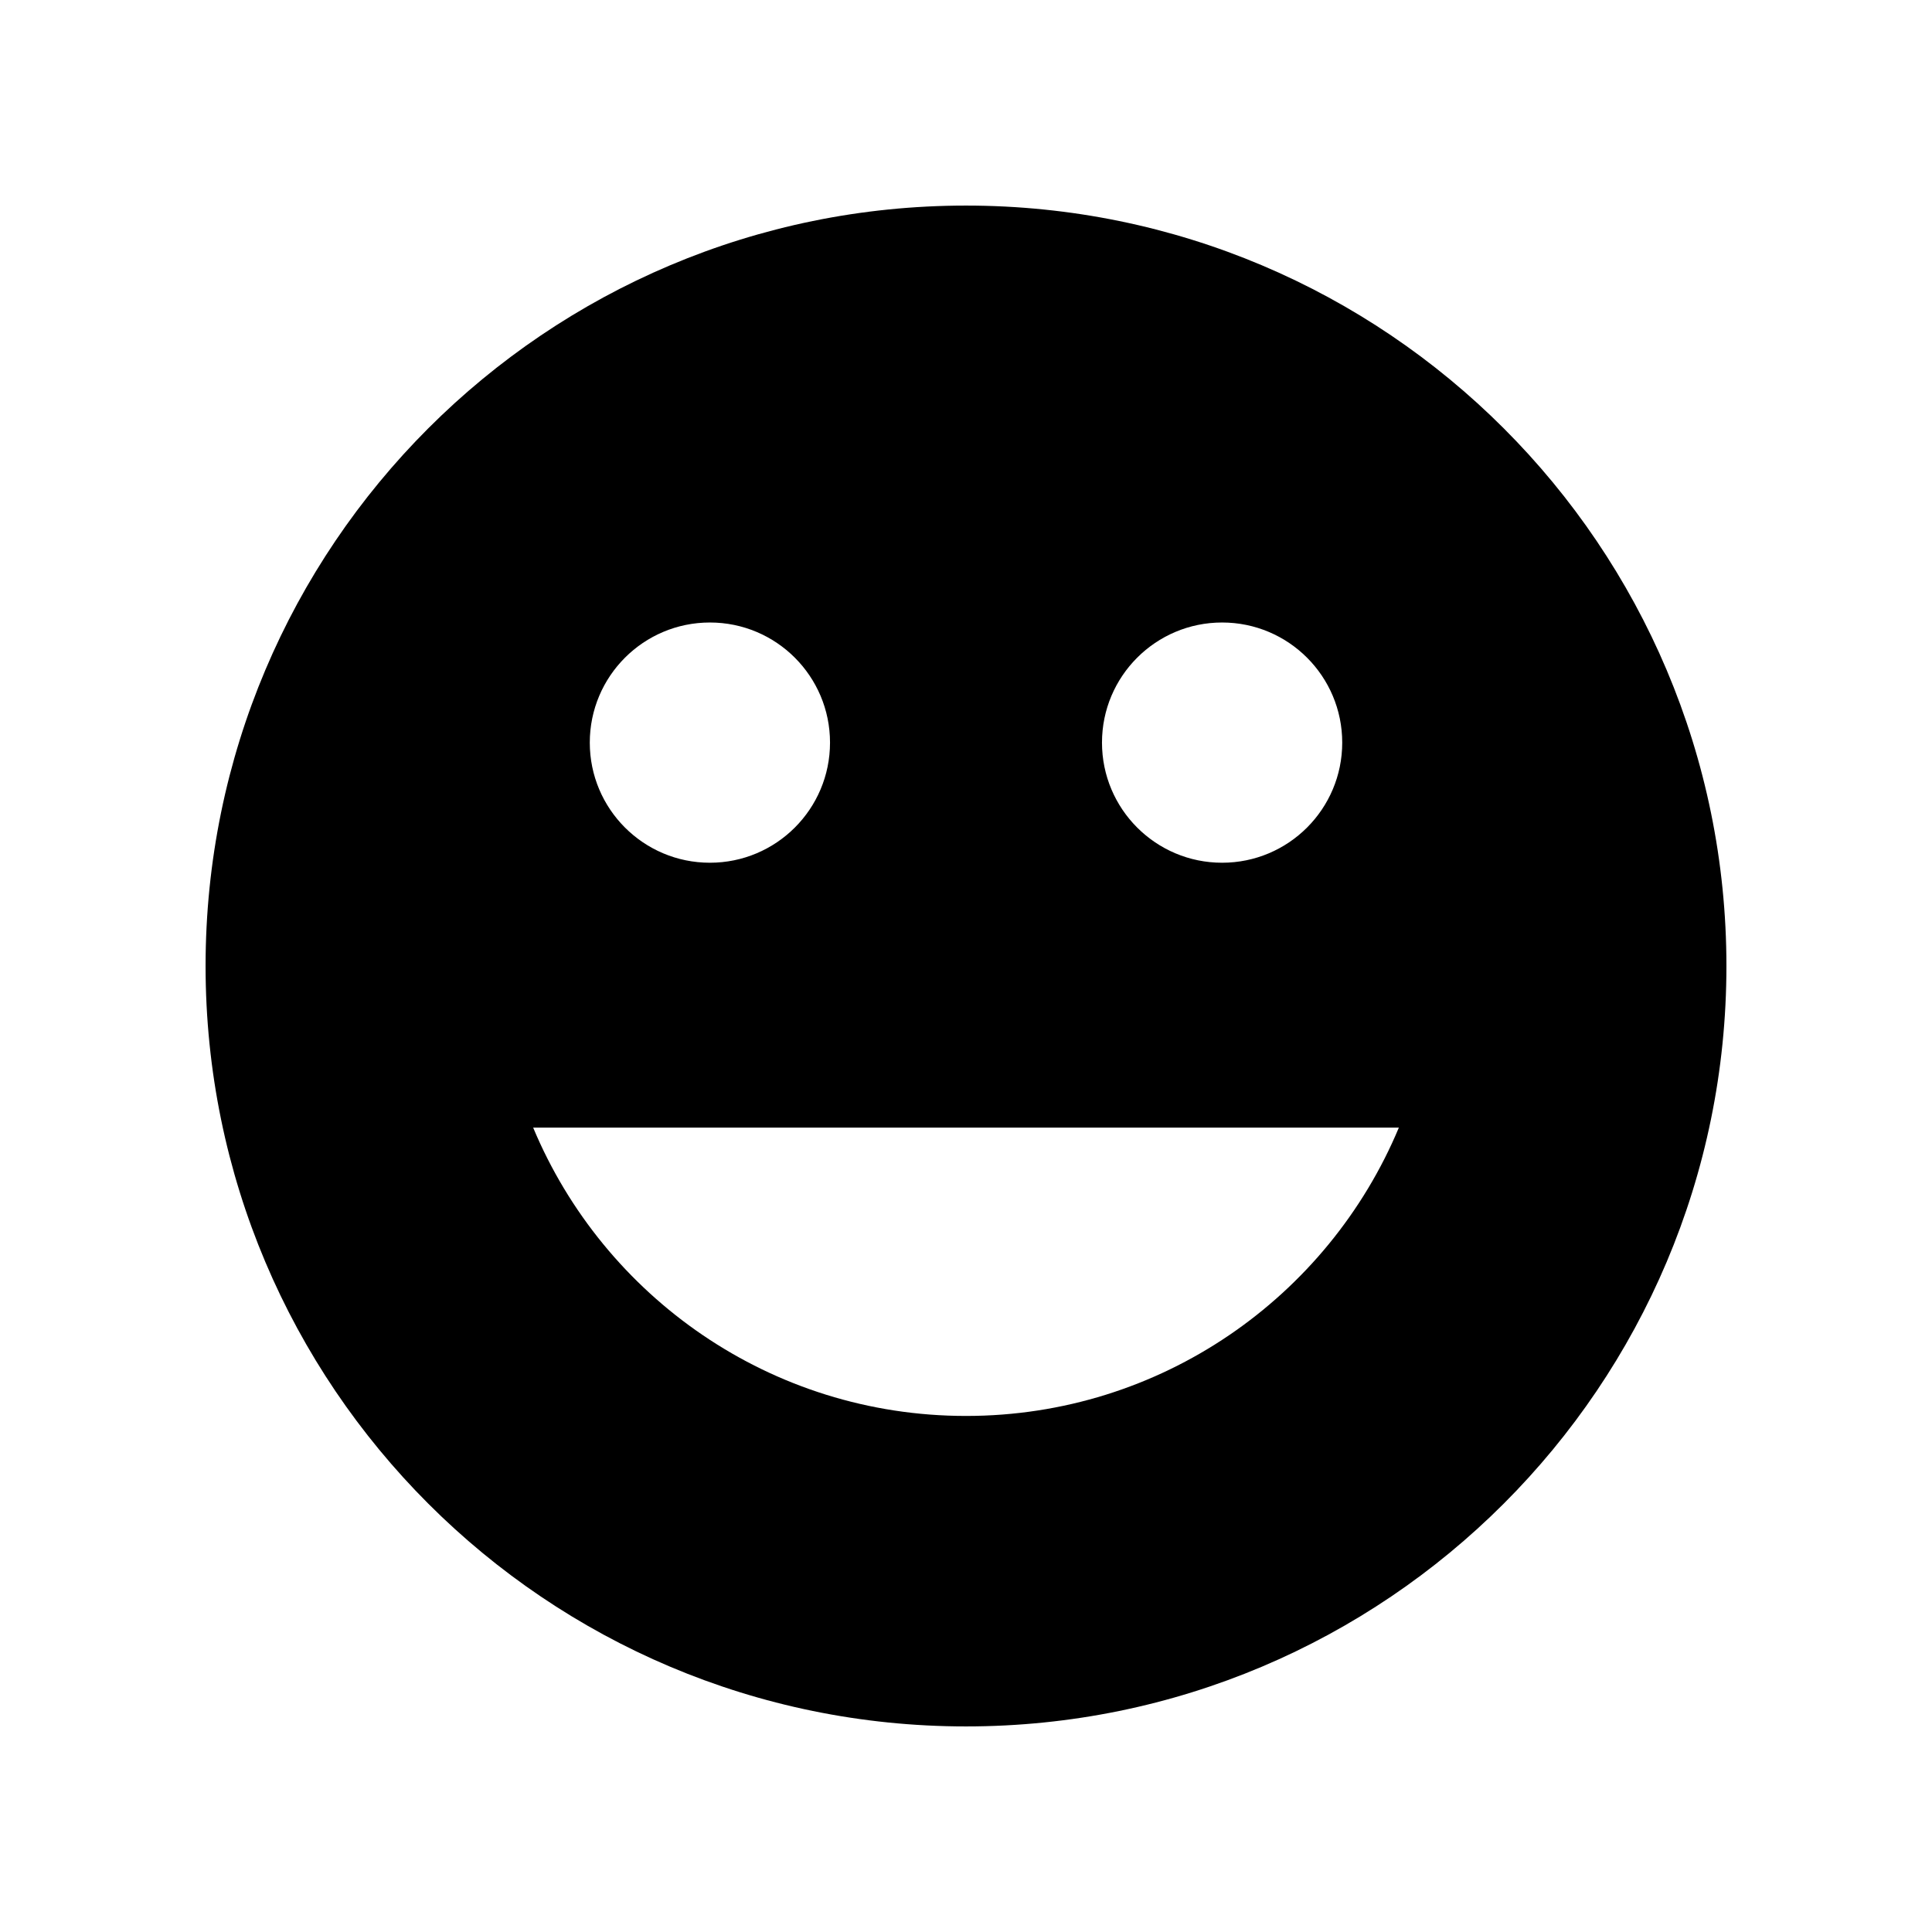 <?xml version="1.0" encoding="UTF-8"?>
<!-- Uploaded to: SVG Repo, www.svgrepo.com, Generator: SVG Repo Mixer Tools -->
<svg fill="#000000" width="800px" height="800px" version="1.1" viewBox="144 144 512 512" xmlns="http://www.w3.org/2000/svg">
 <path d="m400 198.48c-111.3 0-201.52 90.227-201.52 201.52s90.227 201.52 201.52 201.52 201.52-90.227 201.52-201.52c0-111.3-90.227-201.52-201.52-201.52zm67.871 110.49c17.582 0 31.832 14.25 31.832 31.832s-14.25 31.832-31.832 31.832c-17.582 0-31.832-14.25-31.832-31.832-0.004-17.578 14.25-31.832 31.832-31.832zm-135.74 0c17.582 0 31.832 14.25 31.832 31.832s-14.25 31.832-31.832 31.832c-17.582 0-31.832-14.25-31.832-31.832 0-17.578 14.25-31.832 31.832-31.832zm67.871 210.27c-51.668 0-95.965-31.539-114.71-76.41h229.42c-18.75 44.871-63.043 76.41-114.71 76.41z"/>
</svg>
